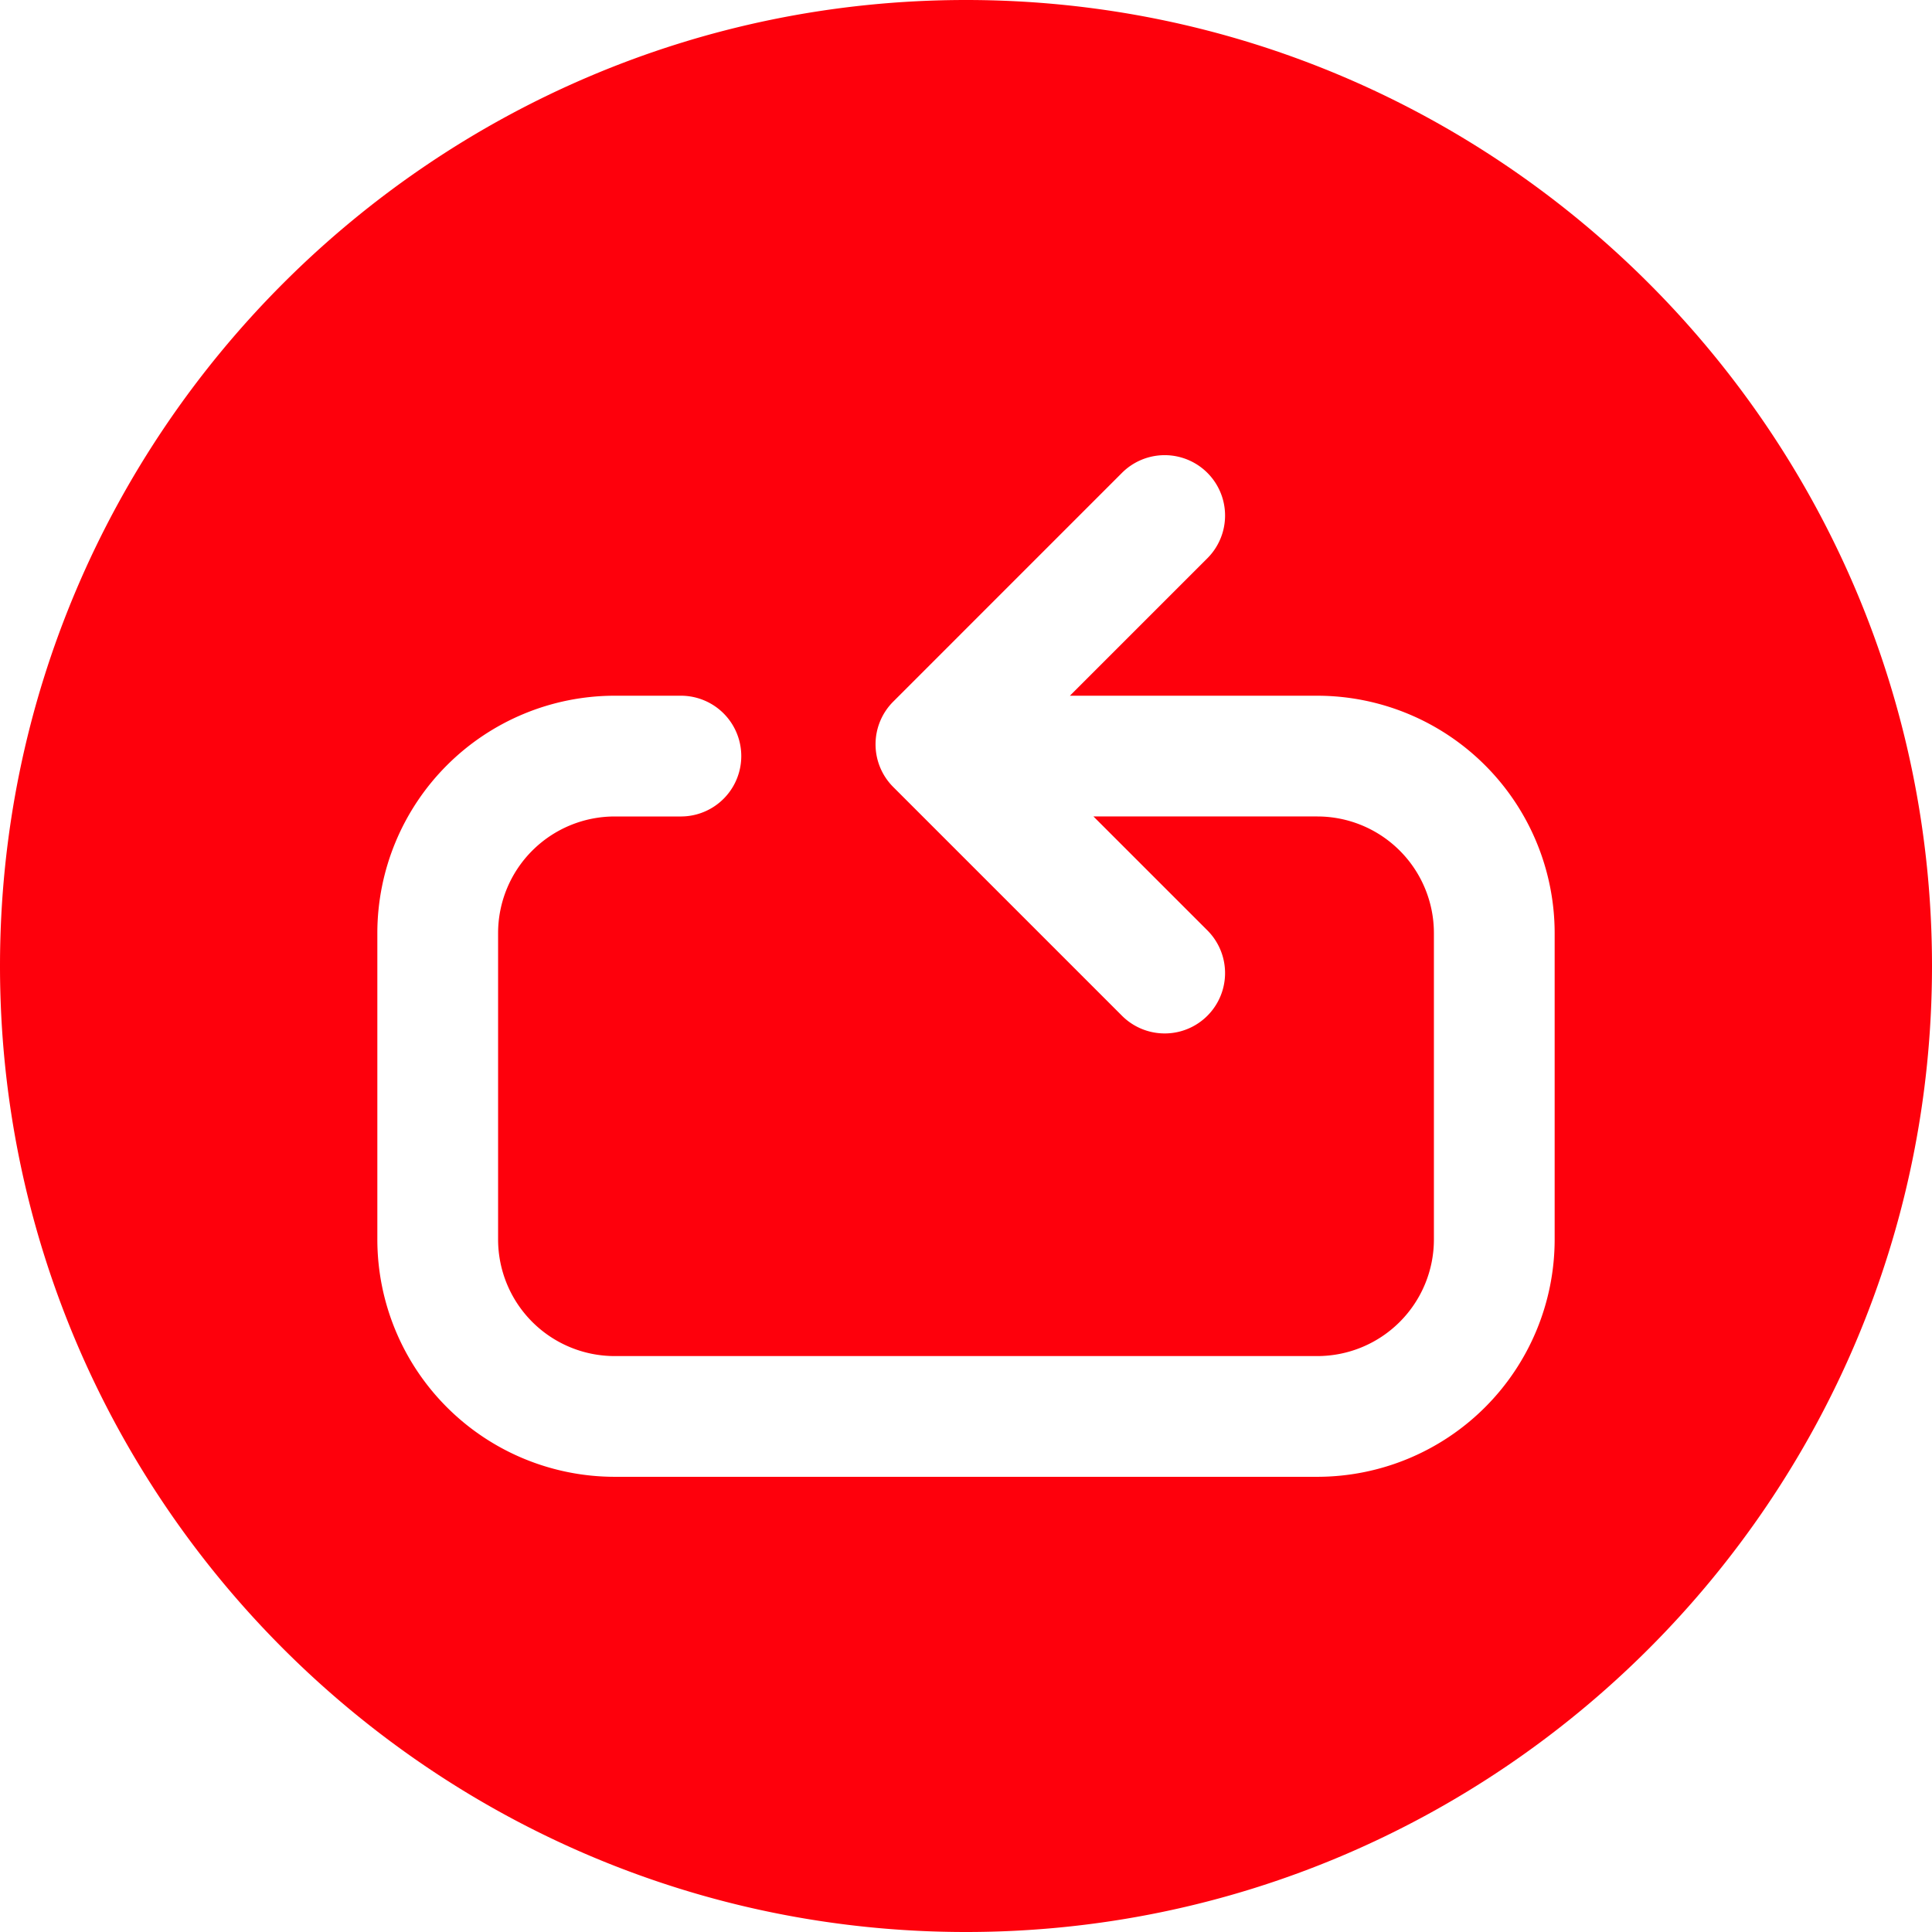 <?xml version="1.0" encoding="UTF-8"?> <svg xmlns="http://www.w3.org/2000/svg" xmlns:xlink="http://www.w3.org/1999/xlink" width="512" height="512" x="0" y="0" viewBox="0 0 512 512" style="enable-background:new 0 0 512 512" xml:space="preserve" class=""> <g> <path fill-rule="evenodd" d="M512 256c0 141.159-114.838 256-256 256S0 397.161 0 256 114.843 0 256 0s256 114.842 256 256zm-100-8.75a62.949 62.949 0 0 0-62.869-62.875h-65.6l36.439-36.435a16 16 0 0 0-22.632-22.628l-60.62 60.625a15.993 15.993 0 0 0 0 22.627l60.62 60.62a16 16 0 0 0 22.632-22.623l-30.194-30.19h59.356A30.912 30.912 0 0 1 380 247.252V328.5a30.911 30.911 0 0 1-30.869 30.874H162.873A30.911 30.911 0 0 1 132 328.5v-81.248a30.912 30.912 0 0 1 30.873-30.879h17.571a16 16 0 1 0 0-32h-17.571A62.947 62.947 0 0 0 100 247.252V328.5a62.942 62.942 0 0 0 62.874 62.87h186.26A62.944 62.944 0 0 0 412 328.5z" fill="#fe000c" opacity="1" data-original="#000000" class=""></path> </g> </svg> 
